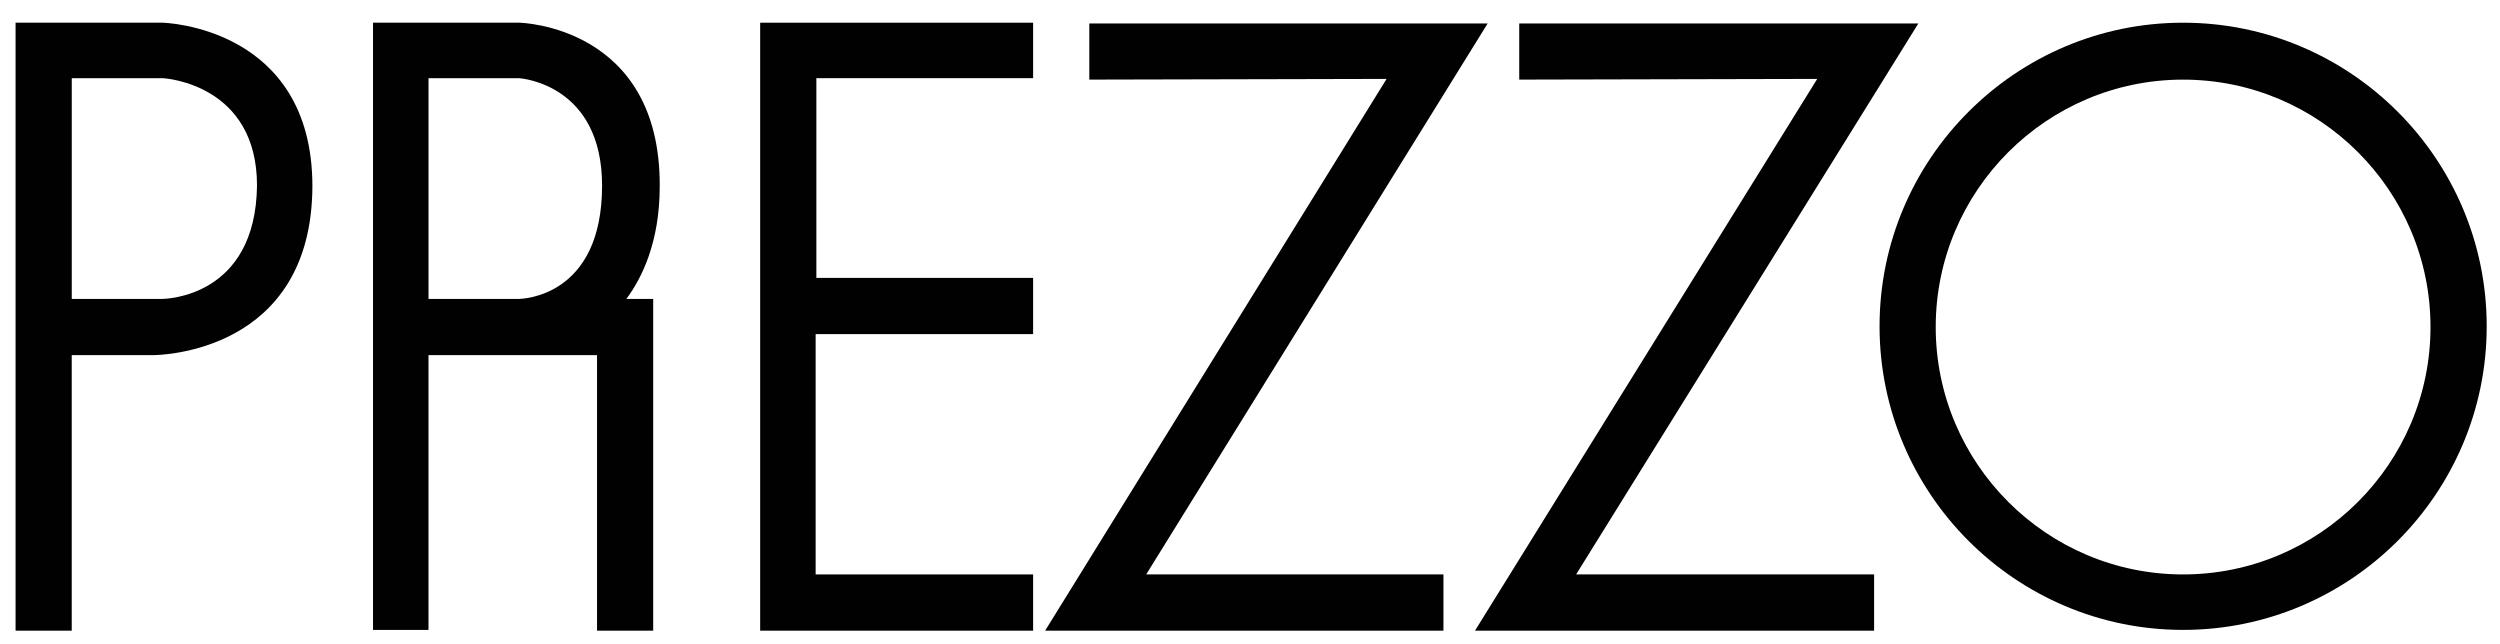 
<svg width="101" height="26" viewBox="0 0 101 26" fill="none" xmlns="http://www.w3.org/2000/svg">
<path d="M6.567 0.917H0.629V25.479H2.898V14.348H6.163C6.426 14.348 12.593 14.268 12.621 7.529C12.621 1.084 6.632 0.918 6.567 0.917ZM6.538 12.077H2.899V3.158H6.581C6.737 3.167 10.383 3.437 10.383 7.497C10.329 12.009 6.692 12.076 6.538 12.077Z" fill="#010101"/>
<path d="M20.979 0.917H15.07V25.448H17.311V14.348H24.12V25.479H26.389V12.077H25.304C25.919 11.255 26.653 9.799 26.653 7.529C26.686 1.054 21.039 0.918 20.979 0.917ZM24.324 7.5C24.324 12.007 21.086 12.075 20.95 12.077H17.312V3.158H20.962C21.1 3.166 24.324 3.438 24.324 7.5Z" fill="#010101"/>
<path d="M30.711 25.479H41.738V23.207H32.952V13.498H41.738V11.227H32.981V3.158H41.738V0.917H30.711V25.479Z" fill="#010101"/>
<path d="M77.502 0.947H61.377V3.216L73.416 3.188L59.59 25.478H75.714V23.207H63.675L77.502 0.947Z" fill="#010101"/>
<path d="M60.102 0.947H44.008V3.216L56.018 3.188L42.223 25.478H58.315V23.207H46.306L60.102 0.947Z" fill="#010101"/>
<path d="M88.196 0.917C81.435 0.917 75.934 6.42 75.934 13.182C75.934 19.945 81.435 25.448 88.196 25.448C94.96 25.448 100.463 19.945 100.463 13.182C100.463 6.42 94.96 0.917 88.196 0.917ZM88.196 23.207C82.687 23.207 78.203 18.724 78.203 13.212C78.203 7.701 82.688 3.217 88.196 3.217C93.711 3.217 98.192 7.7 98.192 13.212C98.192 18.723 93.711 23.207 88.196 23.207Z" fill="#010101"/>
</svg>
